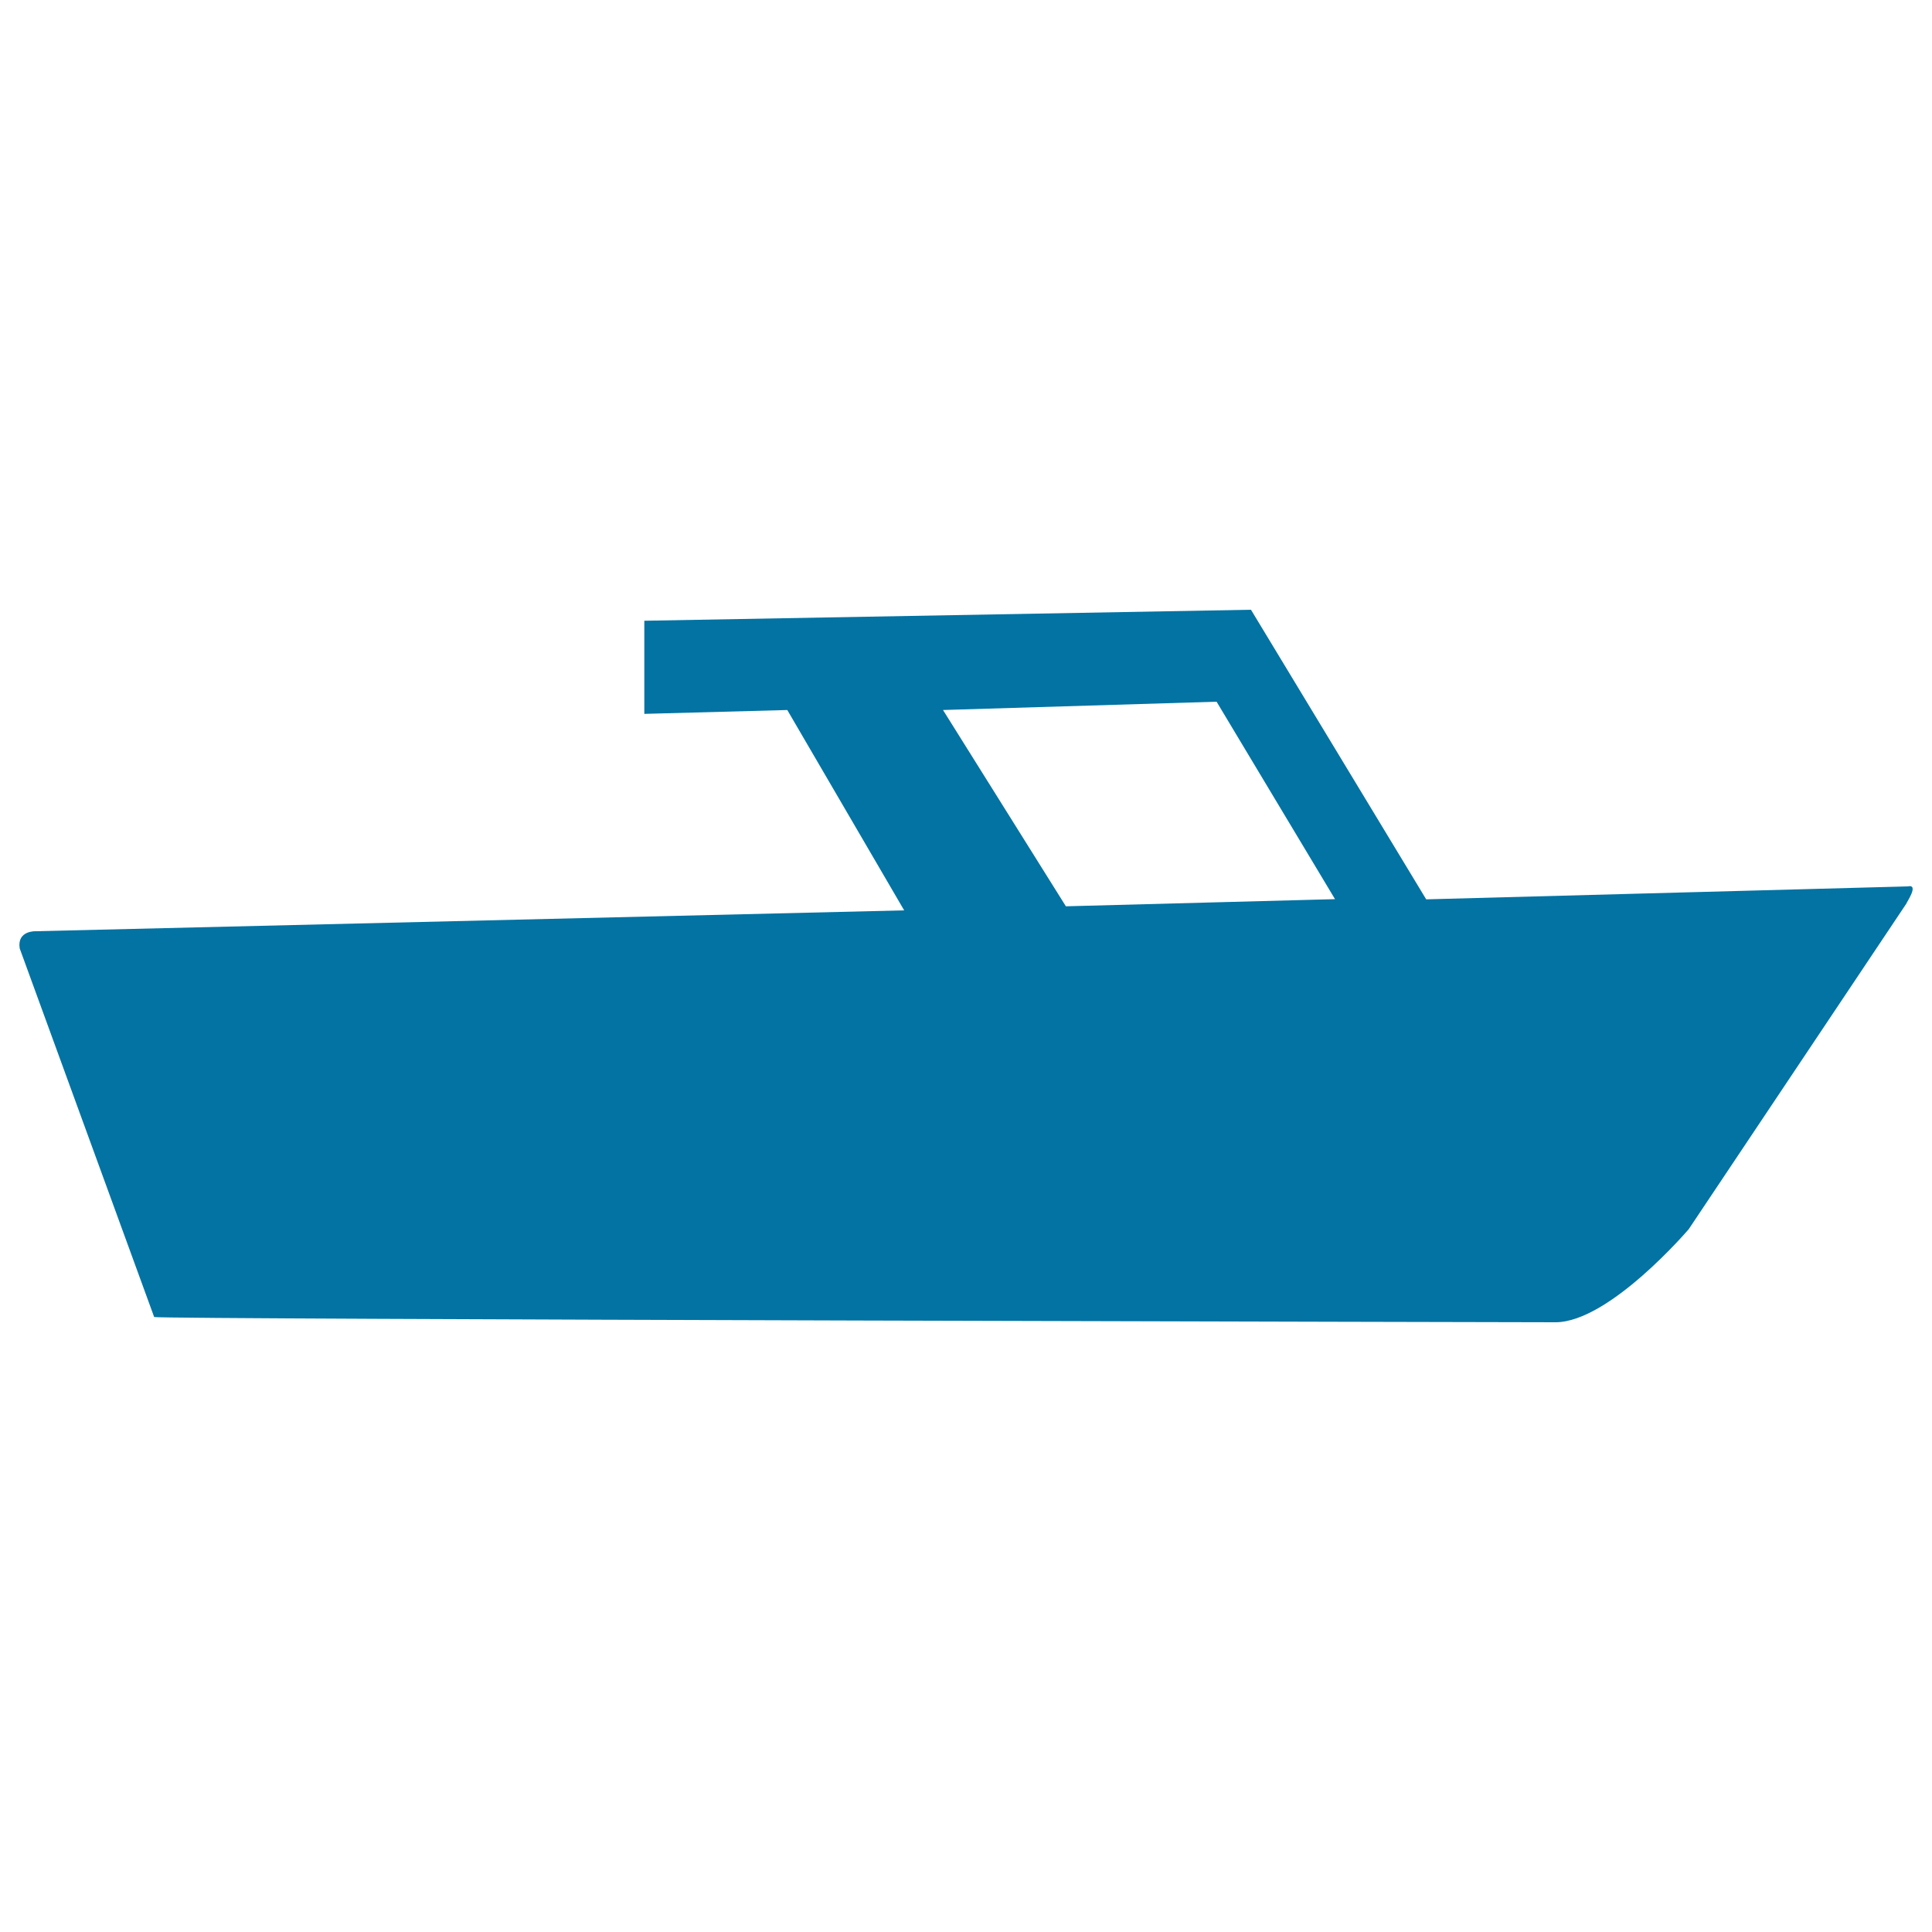 <svg xmlns="http://www.w3.org/2000/svg" viewBox="0 0 1000 1000" style="fill:#0273a2">
<title>Speed Boat Side View Silhouette SVG icon</title>
<g><path d="M987.4,458.8l-249.2,6.7l-90.7-149.9l-314,5.7v48.2l74-2L468,471.2L18.6,482c0,0-9.9-0.5-8.4,8.9l69.6,190.8c5.5,1.2,725.3,2.7,725.3,2.7c27.9,0,69-48.2,69-48.2l112.7-168.6C986.5,467.5,993.7,457.4,987.4,458.8z M551.7,469.1l-63.6-101.6l141.6-4.3l61.3,102.2L551.7,469.1z"/></g>
</svg>